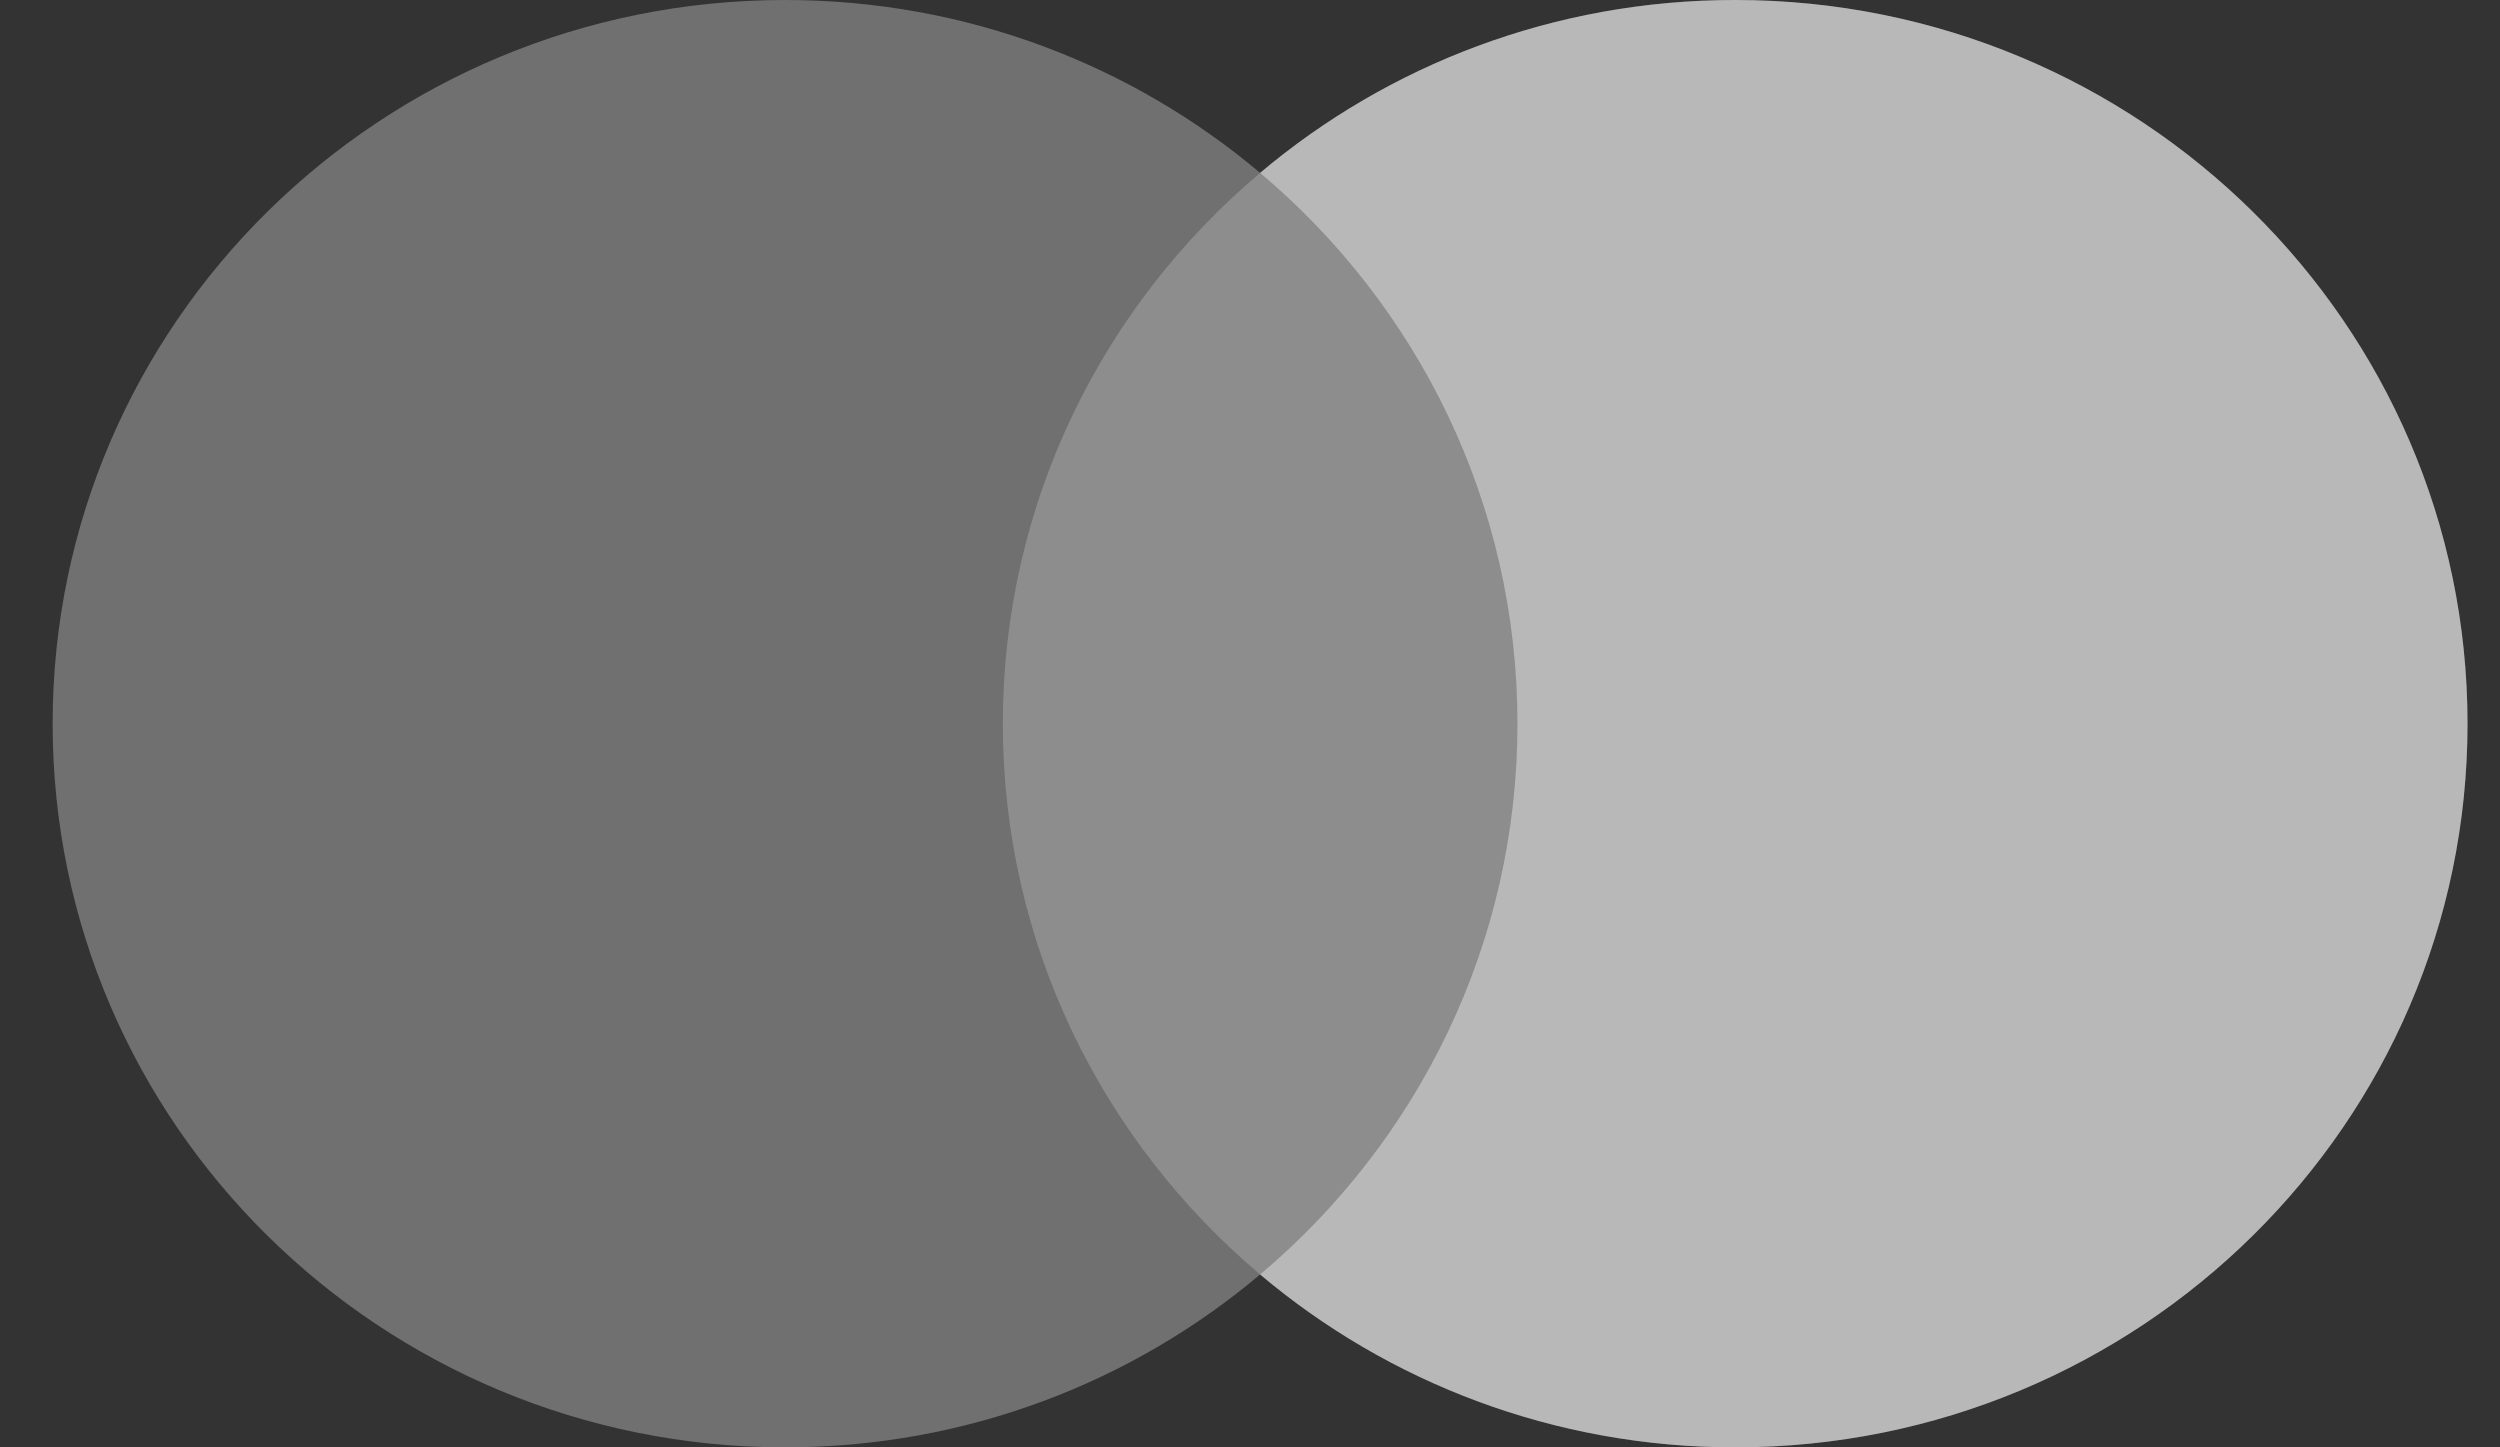 <svg width="38" height="22" viewBox="0 0 38 22" fill="none" xmlns="http://www.w3.org/2000/svg">
<rect x="0" y="0" width="38" height="22" fill="#333333" stroke="none"/>
<path fill-rule="evenodd" clip-rule="evenodd" d="M26.375 22C32.523 22 37.507 17.075 37.507 11C37.507 4.925 32.523 0 26.375 0C23.619 0 21.098 0.989 19.154 2.628C17.21 0.989 14.688 7.62939e-06 11.932 7.62939e-06C5.784 7.62939e-06 0.8 4.925 0.8 11C0.8 17.075 5.784 22 11.932 22C14.688 22 17.21 21.011 19.154 19.372C21.098 21.011 23.619 22 26.375 22Z" fill="white" fill-opacity="0.3"/>
<path fill-rule="evenodd" clip-rule="evenodd" d="M19.153 19.372C21.547 17.355 23.065 14.353 23.065 11C23.065 7.647 21.547 4.645 19.153 2.628C21.097 0.989 23.619 0 26.374 0C32.522 0 37.506 4.925 37.506 11C37.506 17.075 32.522 22 26.374 22C23.619 22 21.097 21.011 19.153 19.372Z" fill="white" fill-opacity="0.5"/>
<path fill-rule="evenodd" clip-rule="evenodd" d="M19.154 19.372C21.548 17.355 23.066 14.352 23.066 11C23.066 7.647 21.548 4.645 19.154 2.628C16.761 4.645 15.243 7.647 15.243 11C15.243 14.352 16.761 17.355 19.154 19.372Z" fill="white" fill-opacity="0.2"/>
</svg>

